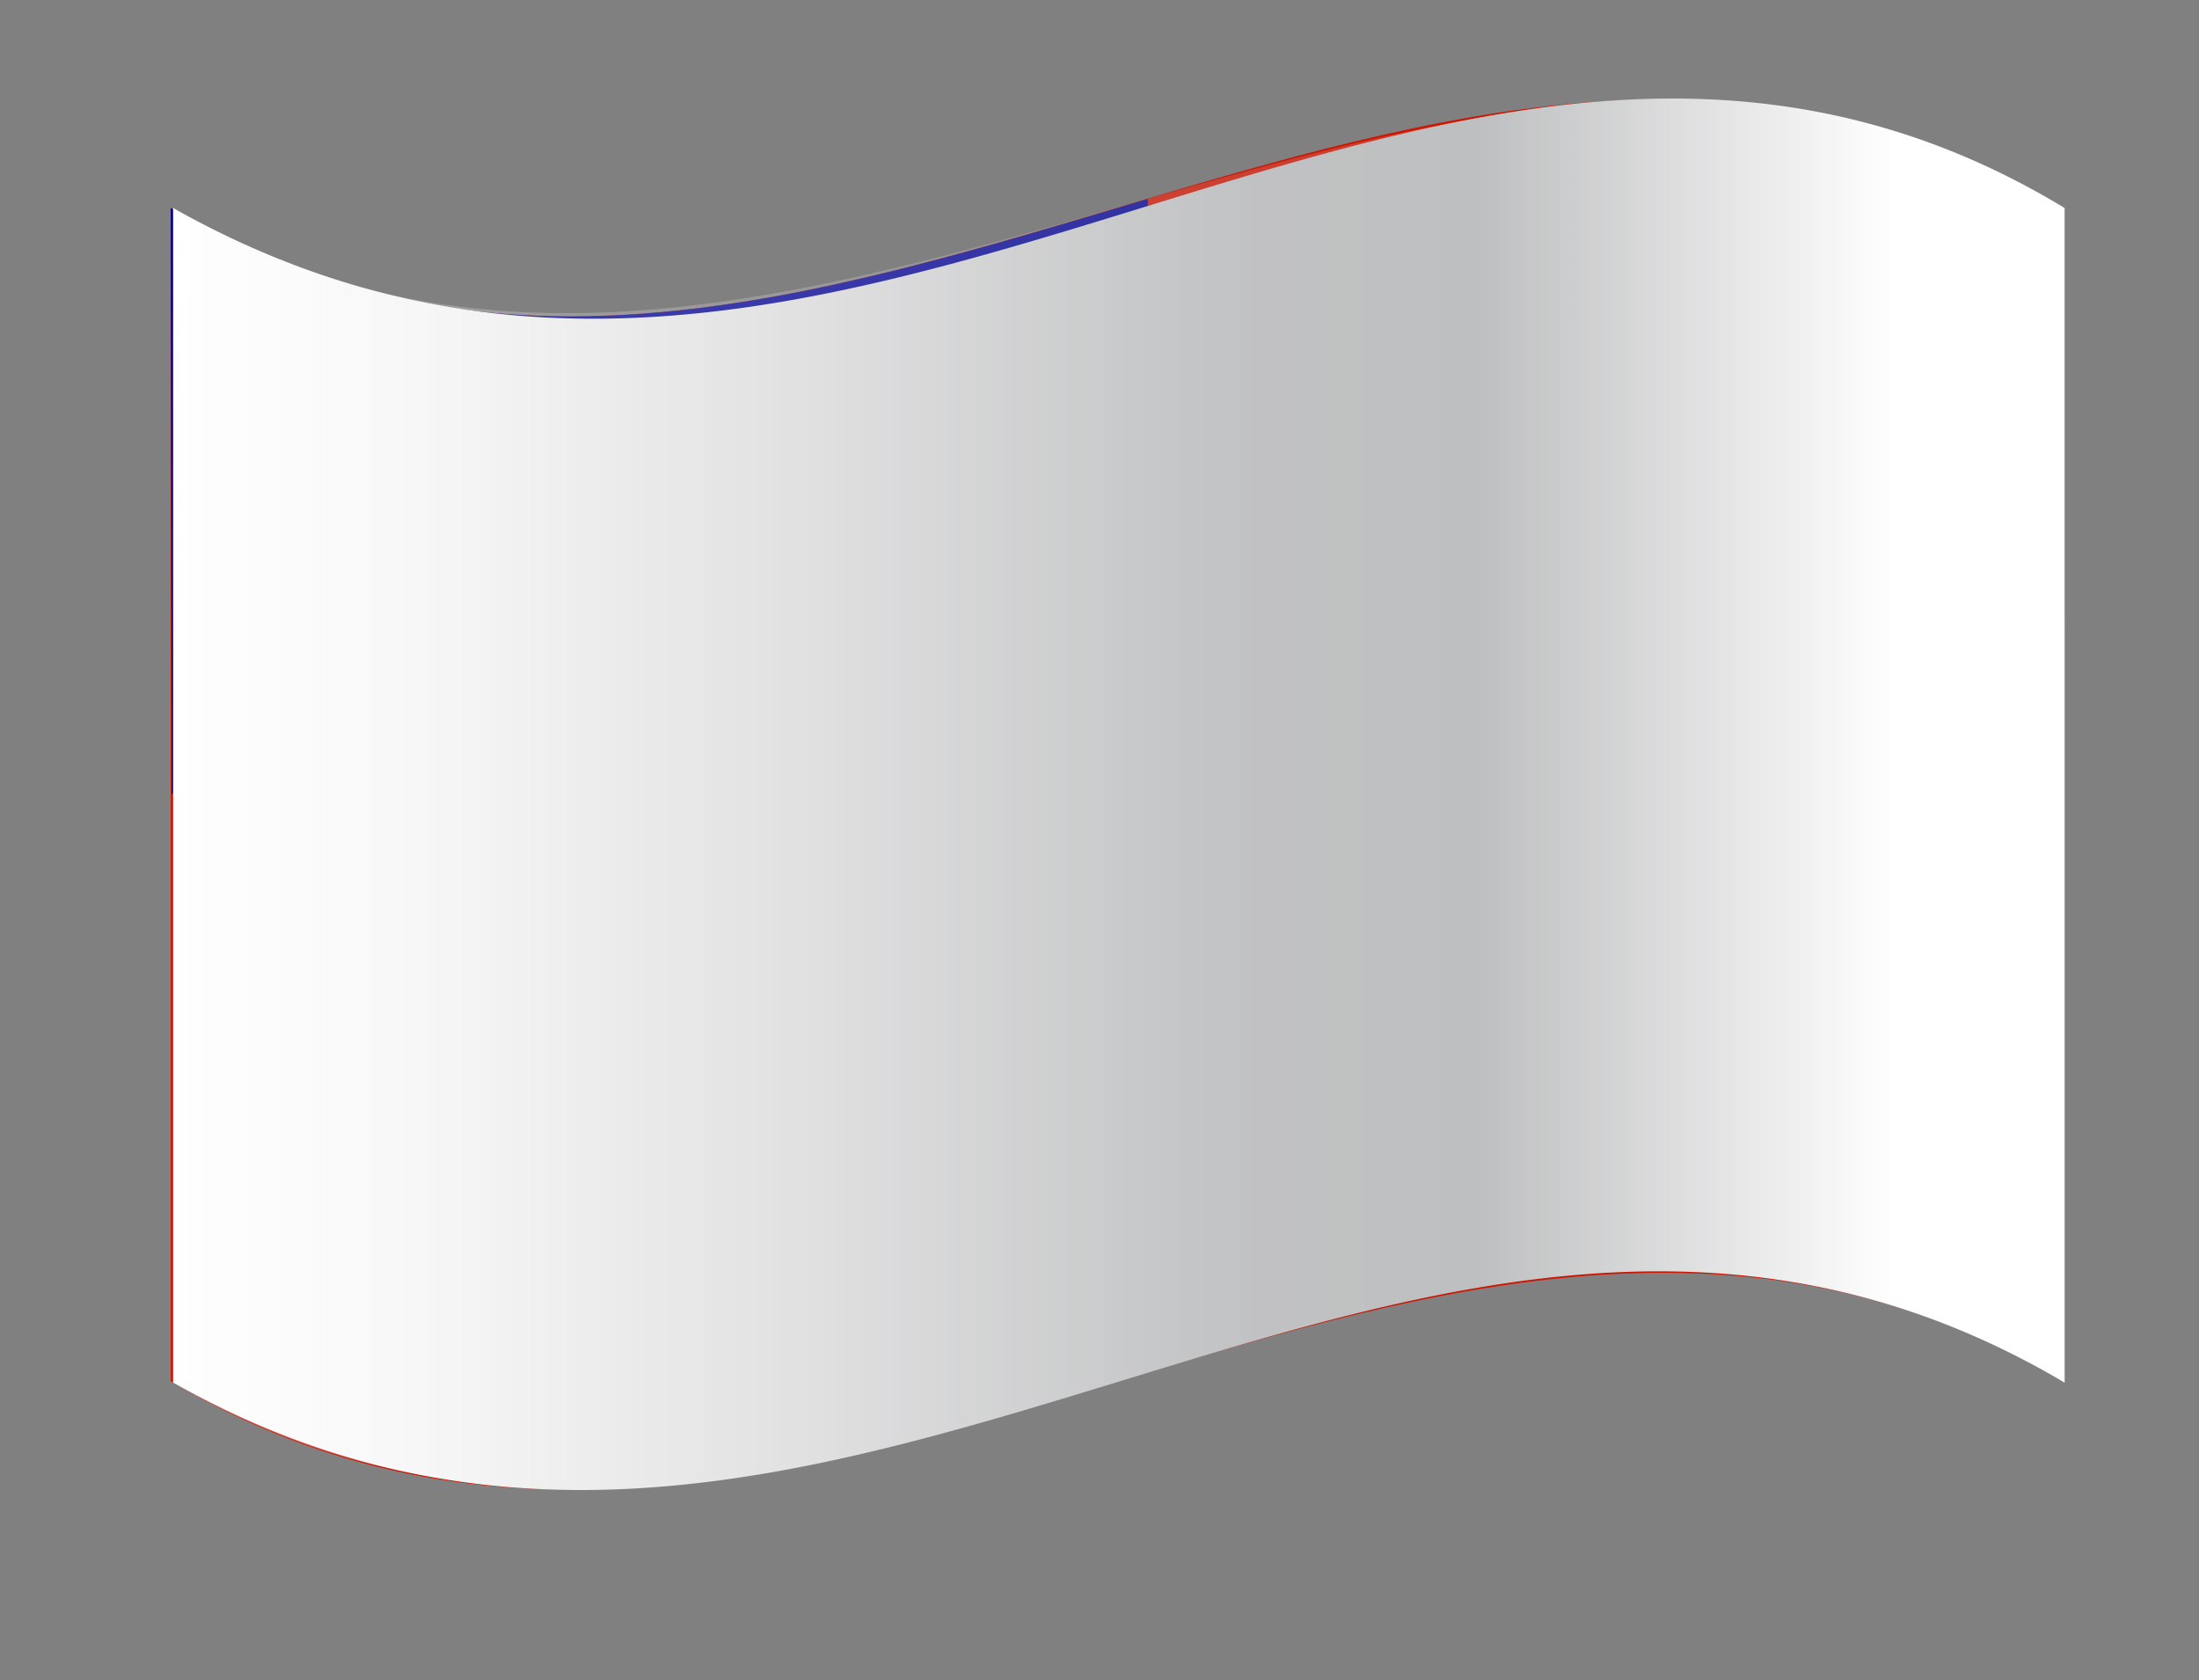 <svg xmlns="http://www.w3.org/2000/svg" xmlns:xlink="http://www.w3.org/1999/xlink" viewBox="0 0 45.98 35.13"><rect x="0" y="0" width="45.98" height="35.13" fill="#808080" stroke="none"/><defs><style>.cls-1{isolation:isolate;}.cls-2{fill:url(#linear-gradient);}.cls-3{fill:#000095;}.cls-4{fill:#fff;}.cls-5{mix-blend-mode:multiply;fill:url(#linear-gradient-2);}.cls-6{opacity:0.25;mix-blend-mode:overlay;fill:url(#linear-gradient-3);}</style><linearGradient id="linear-gradient" x1="3.57" y1="16.61" x2="43.13" y2="16.61" gradientUnits="userSpaceOnUse"><stop offset="0" stop-color="#cf1400"/><stop offset="1" stop-color="#cf1400"/></linearGradient><linearGradient id="linear-gradient-2" x1="3.61" y1="16.62" x2="43.17" y2="16.62" gradientUnits="userSpaceOnUse"><stop offset="0" stop-color="#fff"/><stop offset="0.13" stop-color="#f7f7f7"/><stop offset="0.34" stop-color="#e0e0e1"/><stop offset="0.54" stop-color="#c4c5c6"/><stop offset="0.57" stop-color="#c1c2c3"/><stop offset="0.69" stop-color="#bebfc0"/><stop offset="0.91" stop-color="#fff"/></linearGradient><linearGradient id="linear-gradient-3" x1="3.61" y1="16.61" x2="43.17" y2="16.61" xlink:href="#linear-gradient-2"/></defs><title>Chinese</title><g class="cls-1"><g id="圖層_1" data-name="圖層 1"><path class="cls-2" d="M3.57,4.35V28.88c13.19,7.85,26.37-7.85,39.56,0V4.35C29.94-3.51,16.76,12.2,3.57,4.35Z"/><path class="cls-3" d="M3.57,4.35C10.37,8.4,17.18,6.18,24,4.16V16.4c-6.8,2-13.61,4.24-20.41.19Z"/><path class="cls-4" d="M13.78,10.12a2.09,2.09,0,0,1,.5,0c-.17-.61-.34-1.22-.5-1.83l-.51,1.92A2.18,2.18,0,0,1,13.78,10.12Z"/><path class="cls-4" d="M13,10.31c-.46-.44-.92-.89-1.38-1.36l.51,1.89A2.68,2.68,0,0,1,13,10.31Z"/><path class="cls-4" d="M18.14,11.91c-.63,0-1.25-.05-1.88-.1a2.54,2.54,0,0,1,0,.49,2.94,2.94,0,0,1,0,.51C16.89,12.53,17.51,12.23,18.14,11.91Z"/><path class="cls-4" d="M16.18,11.52c.46-.54.92-1.1,1.38-1.66q-.94.46-1.89.87A2,2,0,0,1,16.18,11.52Z"/><path class="cls-4" d="M15.45,10.55l.51-2-1.38,1.59A2.14,2.14,0,0,1,15.45,10.55Z"/><path class="cls-4" d="M13.78,15.18a2.17,2.17,0,0,1-.51,0L13.78,17c.16-.65.33-1.29.5-1.94A2.11,2.11,0,0,1,13.78,15.18Z"/><path class="cls-4" d="M14.58,15,16,16.14l-.51-1.8A2.85,2.85,0,0,1,14.58,15Z"/><path class="cls-4" d="M15.67,14.09c.63.06,1.26.11,1.89.14-.46-.36-.92-.72-1.38-1.1A3.07,3.07,0,0,1,15.67,14.09Z"/><path class="cls-4" d="M11.88,11.06A18.7,18.7,0,0,1,10,10.45q.69.77,1.38,1.47A2.4,2.4,0,0,1,11.88,11.06Z"/><path class="cls-4" d="M12.1,14.63l-.51,1.88c.46-.45.92-.92,1.38-1.4A2.26,2.26,0,0,1,12.1,14.63Z"/><path class="cls-4" d="M11.24,12.72a2.73,2.73,0,0,1,0-.5,17.23,17.23,0,0,1-1.88.34c.63.26,1.26.48,1.88.67A2.94,2.94,0,0,1,11.24,12.72Z"/><path class="cls-4" d="M11.38,13.53q-.69.68-1.38,1.29c.62-.11,1.25-.24,1.88-.41A2.4,2.4,0,0,1,11.38,13.53Z"/><path class="cls-4" d="M13.78,10.42A1.94,1.94,0,0,1,16,12.35a2.6,2.6,0,0,1-2.23,2.54,2.11,2.11,0,0,1-2.24-2.16A2.38,2.38,0,0,1,13.78,10.42Z"/><path class="cls-5" d="M43.17,13v8.38a0,0,0,0,1,0,0v7.53c-13.53-8-25.68,7.84-39.55,0V4.35c14.2,8,26.43-7.95,39.55,0V13Z"/><path class="cls-6" d="M43.17,13v8.38a0,0,0,0,1,0,0v7.53c-13.23-8.07-26.38,7.72-39.55,0V4.35C16.43,12,30.54-3.4,43.16,4.35V13Z"/></g></g></svg>